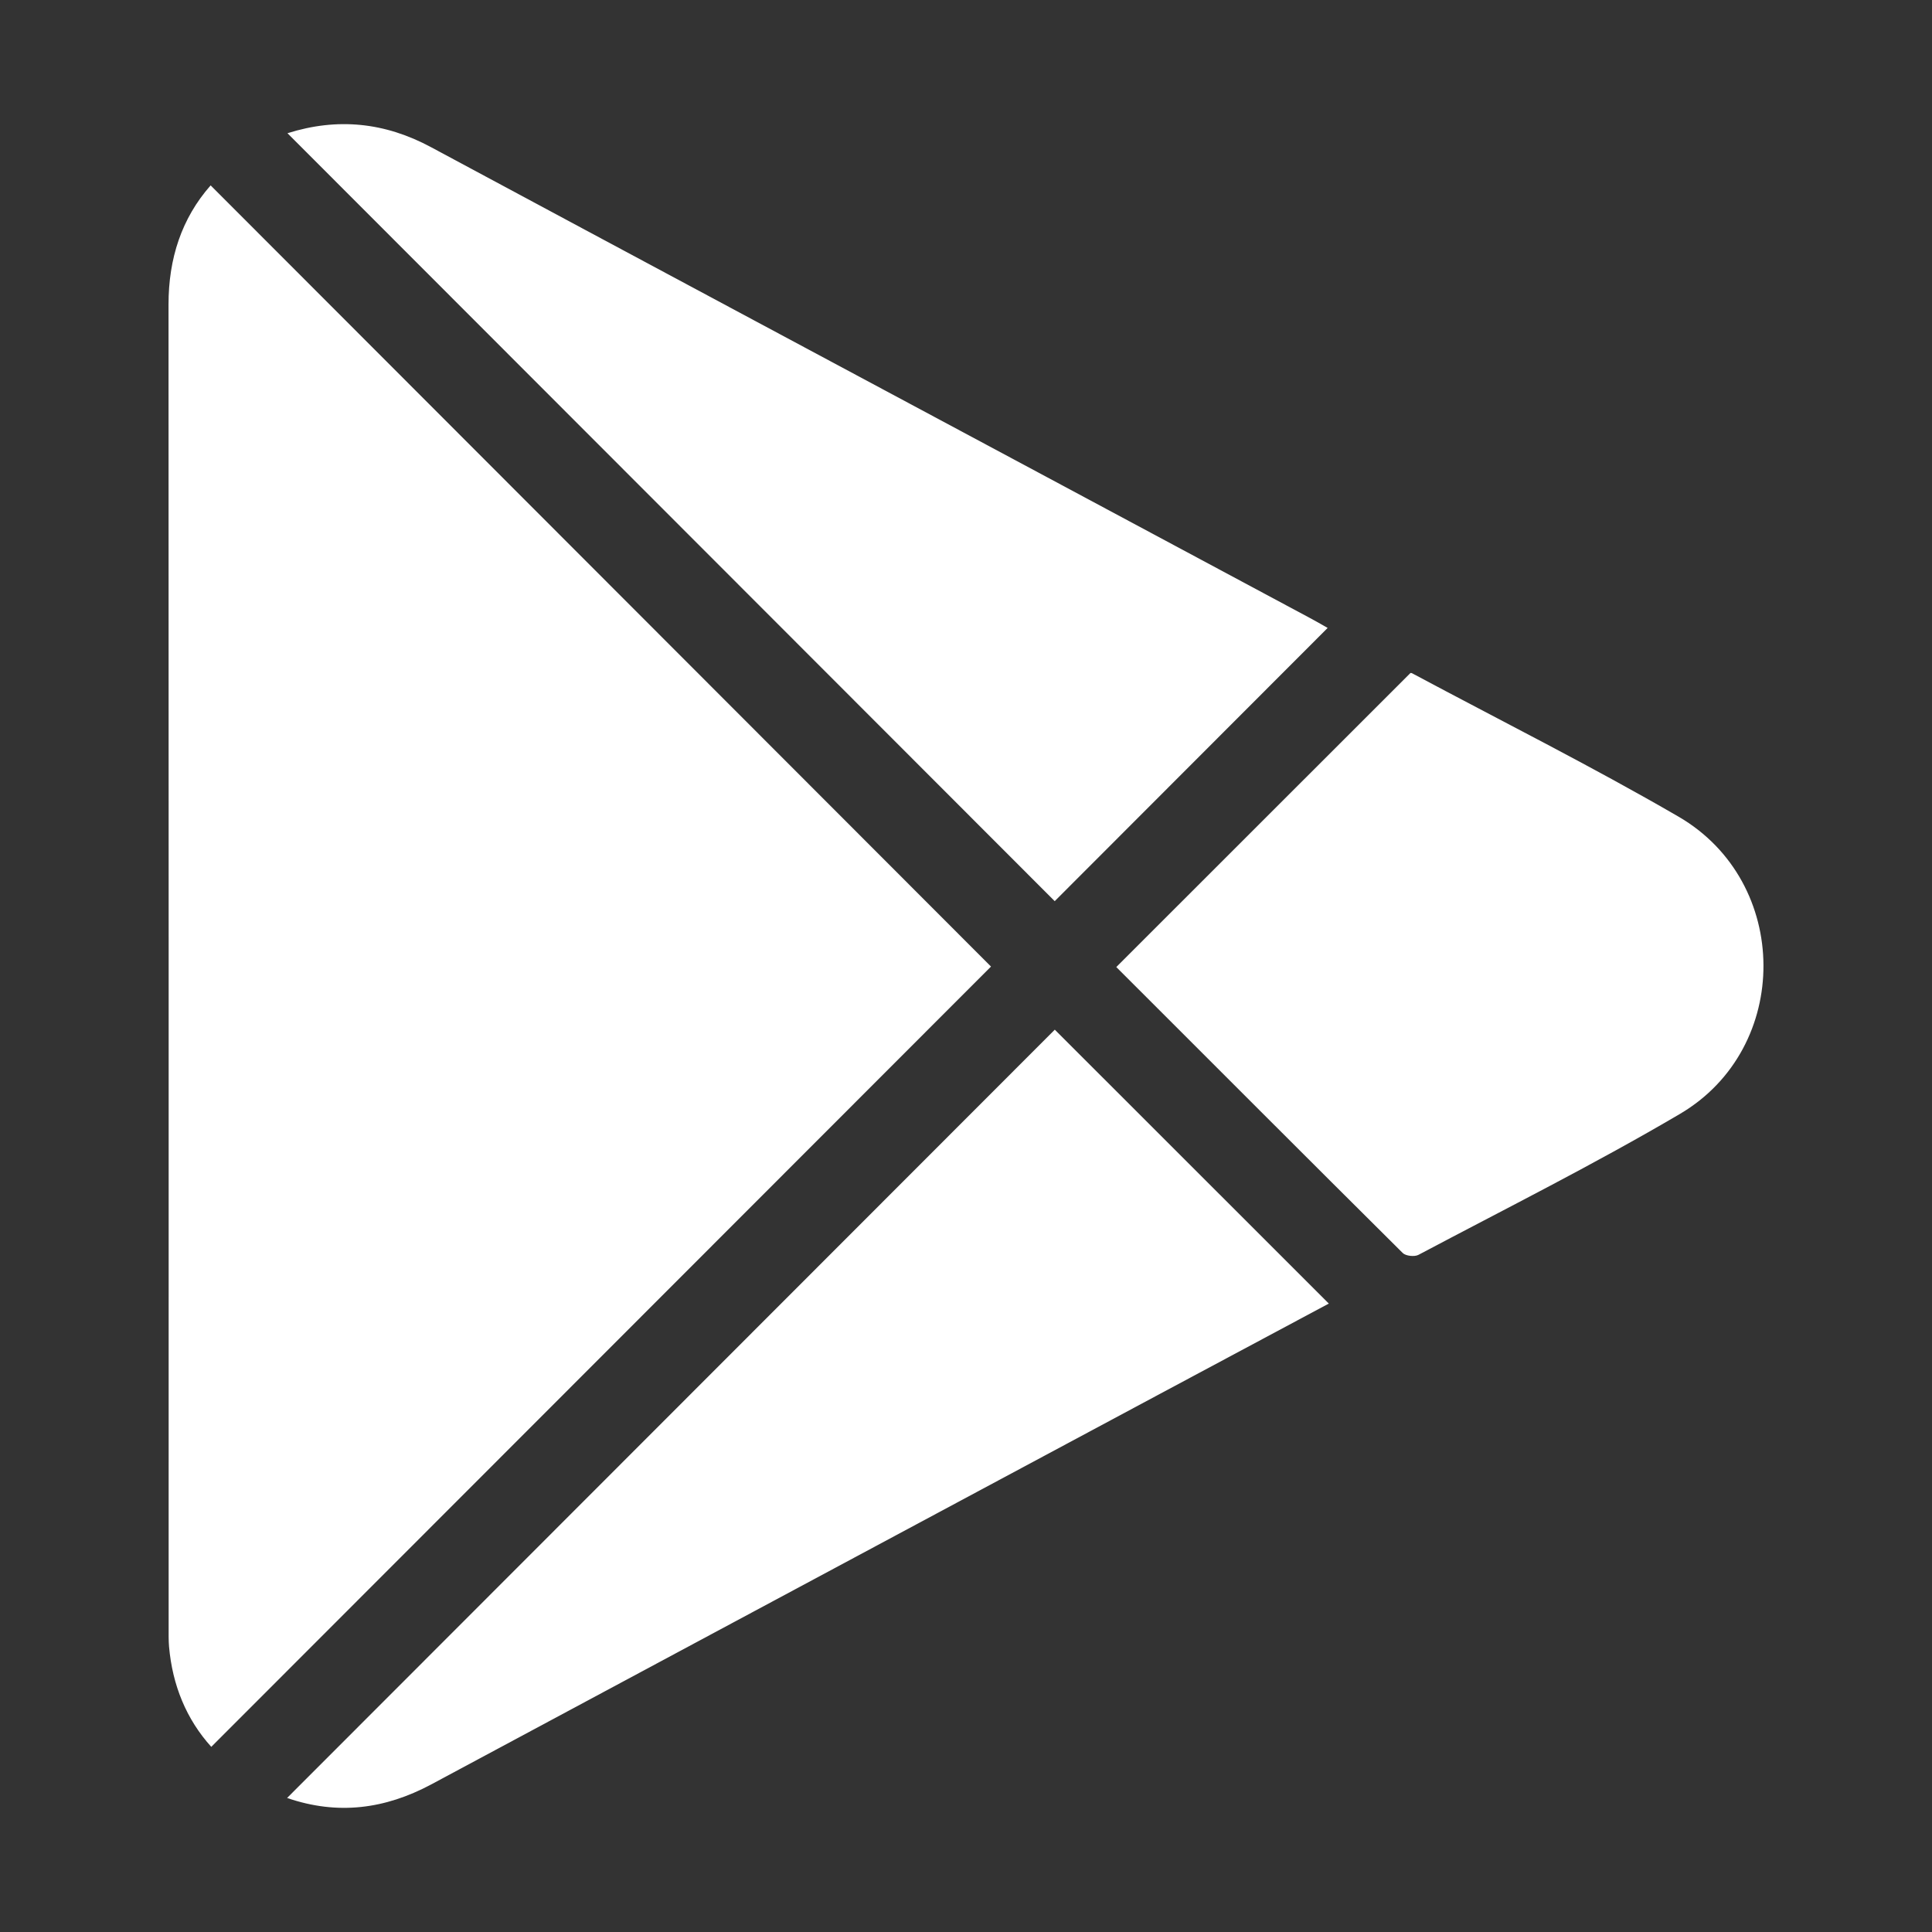 <?xml version="1.0" encoding="utf-8"?>
<!-- Generator: Adobe Illustrator 16.0.3, SVG Export Plug-In . SVG Version: 6.00 Build 0)  -->
<!DOCTYPE svg PUBLIC "-//W3C//DTD SVG 1.1//EN" "http://www.w3.org/Graphics/SVG/1.1/DTD/svg11.dtd">
<svg version="1.1" id="レイヤー_1" xmlns="http://www.w3.org/2000/svg" xmlns:xlink="http://www.w3.org/1999/xlink" x="0px"
	 y="0px" width="48px" height="48px" viewBox="0 0 48 48" enable-background="new 0 0 48 48" xml:space="preserve">
<rect x="0" y="0" width="48" height="48" fill="#333333" stroke="none"/>
<g>
	<g>
		<path fill="#FFFFFF" d="M5.249,43.4C4.63,42.715,4.284,41.869,4.2,40.912c-0.013-0.154-0.01-0.311-0.01-0.467
			c0-10.961,0.002-21.92-0.003-32.88c-0.001-1.138,0.324-2.14,1.046-2.959c6.483,6.491,12.955,12.969,19.388,19.408
			C18.211,30.43,11.74,36.904,5.249,43.4z"/>
		<path fill="#FFFFFF" d="M7.133,44.67c6.393-6.398,12.757-12.768,19.073-19.088c2.249,2.248,4.527,4.523,6.808,6.805
			c-2.788,1.488-5.614,3.004-8.438,4.516c-4.622,2.477-9.245,4.953-13.865,7.432C9.571,44.943,8.396,45.105,7.133,44.67z"/>
		<path fill="#FFFFFF" d="M7.142,3.31c1.241-0.392,2.418-0.271,3.564,0.345c5.099,2.739,10.202,5.467,15.304,8.199
			c2.194,1.176,4.389,2.351,6.583,3.526c0.149,0.081,0.296,0.166,0.392,0.221c-2.272,2.274-4.541,4.545-6.781,6.788
			C19.896,16.075,13.535,9.709,7.142,3.31z"/>
		<path fill="#FFFFFF" d="M27.734,24.026c2.457-2.456,4.87-4.867,7.305-7.302c-0.017,0,0.02-0.011,0.042,0.002
			c2.21,1.182,4.452,2.305,6.619,3.562c2.8,1.625,2.822,5.749,0.036,7.388c-2.118,1.246-4.321,2.348-6.494,3.5
			c-0.098,0.053-0.316,0.029-0.391-0.045C32.475,28.771,30.108,26.398,27.734,24.026z"/>
	</g>
</g>
</svg>
